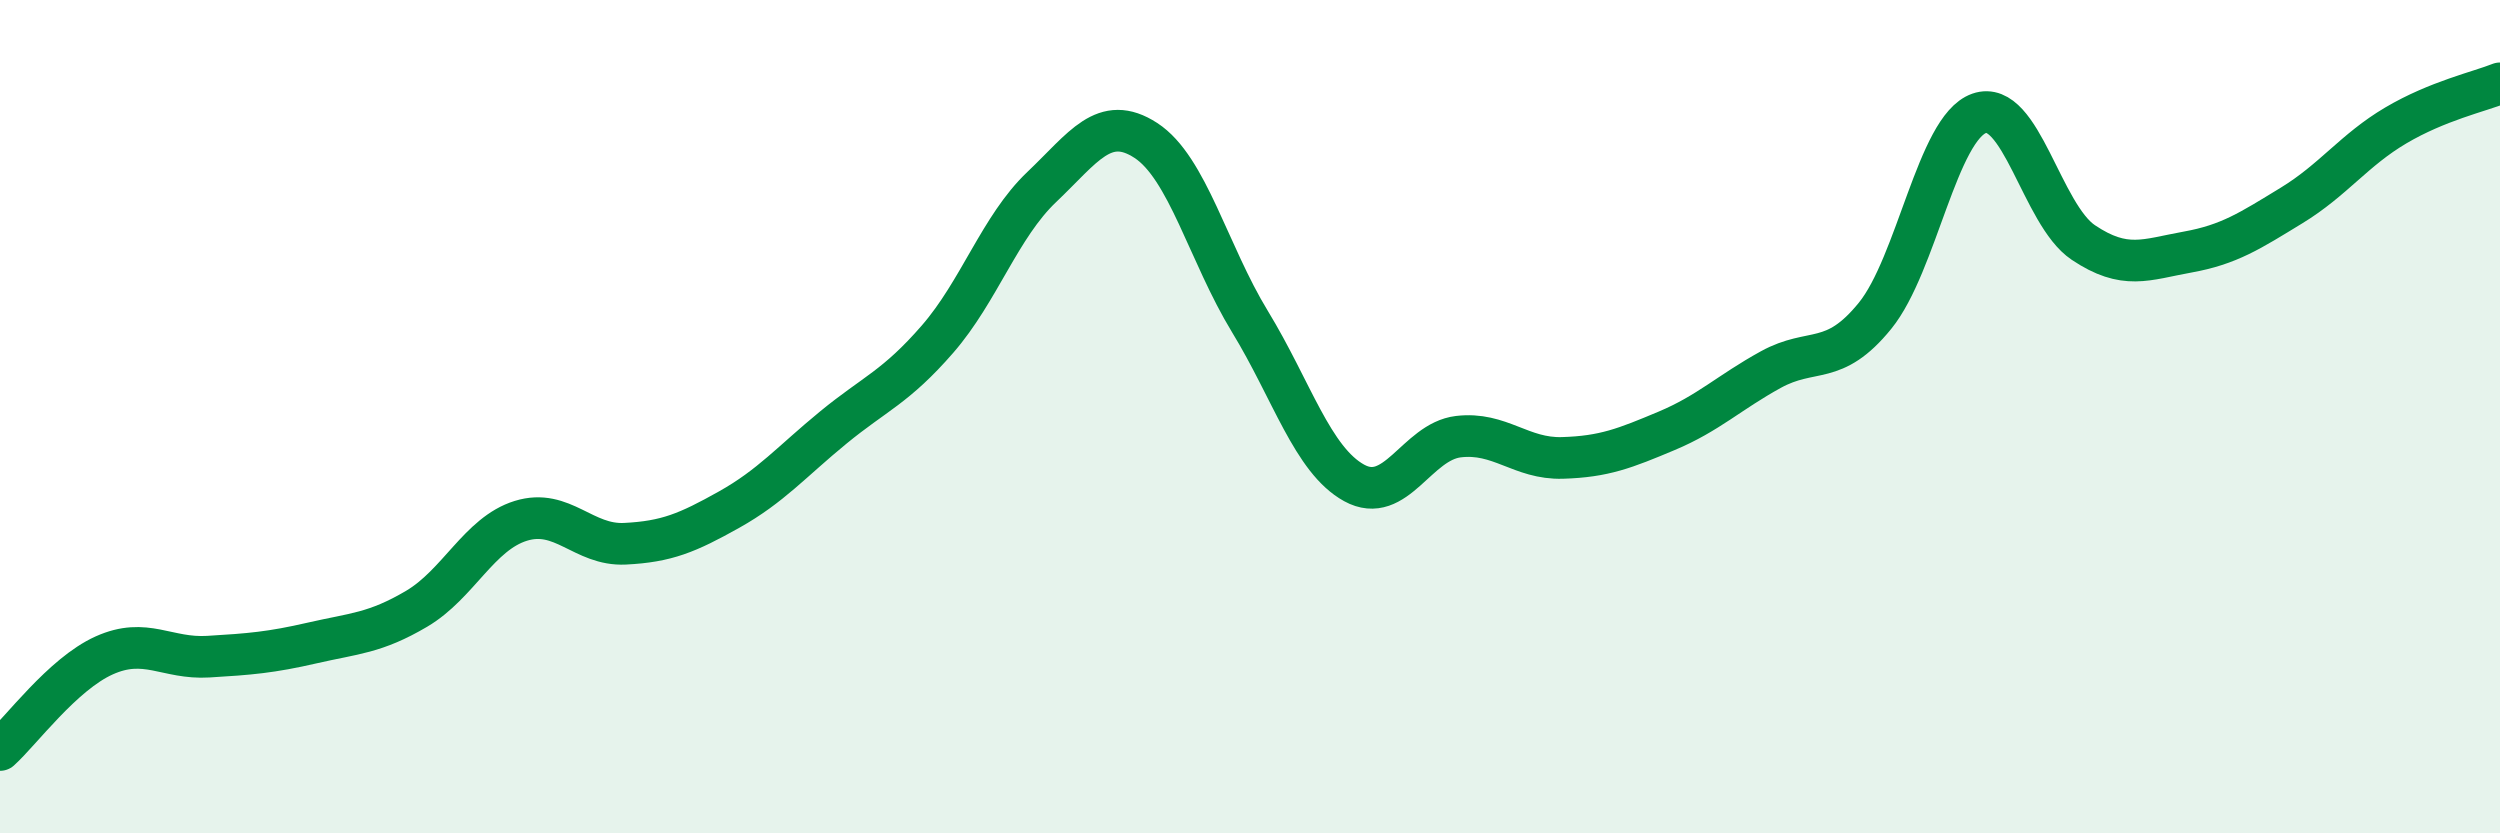 
    <svg width="60" height="20" viewBox="0 0 60 20" xmlns="http://www.w3.org/2000/svg">
      <path
        d="M 0,18 C 0.5,17.55 1.5,16.18 2.5,15.73 C 3.5,15.28 4,15.82 5,15.76 C 6,15.7 6.5,15.66 7.5,15.43 C 8.5,15.2 9,15.2 10,14.61 C 11,14.02 11.5,12.81 12.5,12.5 C 13.5,12.19 14,13.1 15,13.05 C 16,13 16.5,12.79 17.5,12.23 C 18.5,11.67 19,11.08 20,10.26 C 21,9.44 21.5,9.29 22.5,8.14 C 23.5,6.99 24,5.44 25,4.49 C 26,3.54 26.5,2.72 27.5,3.37 C 28.5,4.02 29,6.08 30,7.72 C 31,9.36 31.5,11.04 32.5,11.59 C 33.5,12.14 34,10.6 35,10.48 C 36,10.36 36.5,11.02 37.5,10.99 C 38.5,10.96 39,10.76 40,10.34 C 41,9.92 41.5,9.42 42.5,8.87 C 43.5,8.32 44,8.81 45,7.58 C 46,6.35 46.5,3.07 47.5,2.72 C 48.5,2.37 49,5.15 50,5.82 C 51,6.49 51.5,6.23 52.5,6.05 C 53.5,5.87 54,5.54 55,4.93 C 56,4.32 56.5,3.6 57.5,3.01 C 58.5,2.42 59.5,2.2 60,2L60 20L0 20Z"
        fill="#008740"
        opacity="0.1"
        stroke-linecap="round"
        stroke-linejoin="round"
      />
      <path
        d="M 0,18 C 0.5,17.55 1.5,16.18 2.5,15.73 C 3.5,15.28 4,15.82 5,15.76 C 6,15.7 6.5,15.66 7.5,15.43 C 8.5,15.2 9,15.2 10,14.61 C 11,14.02 11.5,12.81 12.5,12.5 C 13.5,12.19 14,13.1 15,13.05 C 16,13 16.5,12.79 17.5,12.23 C 18.5,11.67 19,11.08 20,10.26 C 21,9.44 21.5,9.29 22.5,8.14 C 23.5,6.99 24,5.44 25,4.49 C 26,3.54 26.5,2.72 27.5,3.37 C 28.5,4.02 29,6.08 30,7.72 C 31,9.36 31.5,11.04 32.5,11.59 C 33.5,12.14 34,10.6 35,10.48 C 36,10.36 36.5,11.02 37.5,10.99 C 38.5,10.96 39,10.76 40,10.34 C 41,9.92 41.5,9.42 42.5,8.87 C 43.5,8.32 44,8.81 45,7.58 C 46,6.35 46.5,3.07 47.5,2.72 C 48.5,2.37 49,5.15 50,5.82 C 51,6.49 51.5,6.23 52.5,6.05 C 53.5,5.87 54,5.54 55,4.93 C 56,4.32 56.5,3.6 57.5,3.01 C 58.5,2.42 59.5,2.2 60,2"
        stroke="#008740"
        stroke-width="1"
        fill="none"
        stroke-linecap="round"
        stroke-linejoin="round"
      />
    </svg>
  